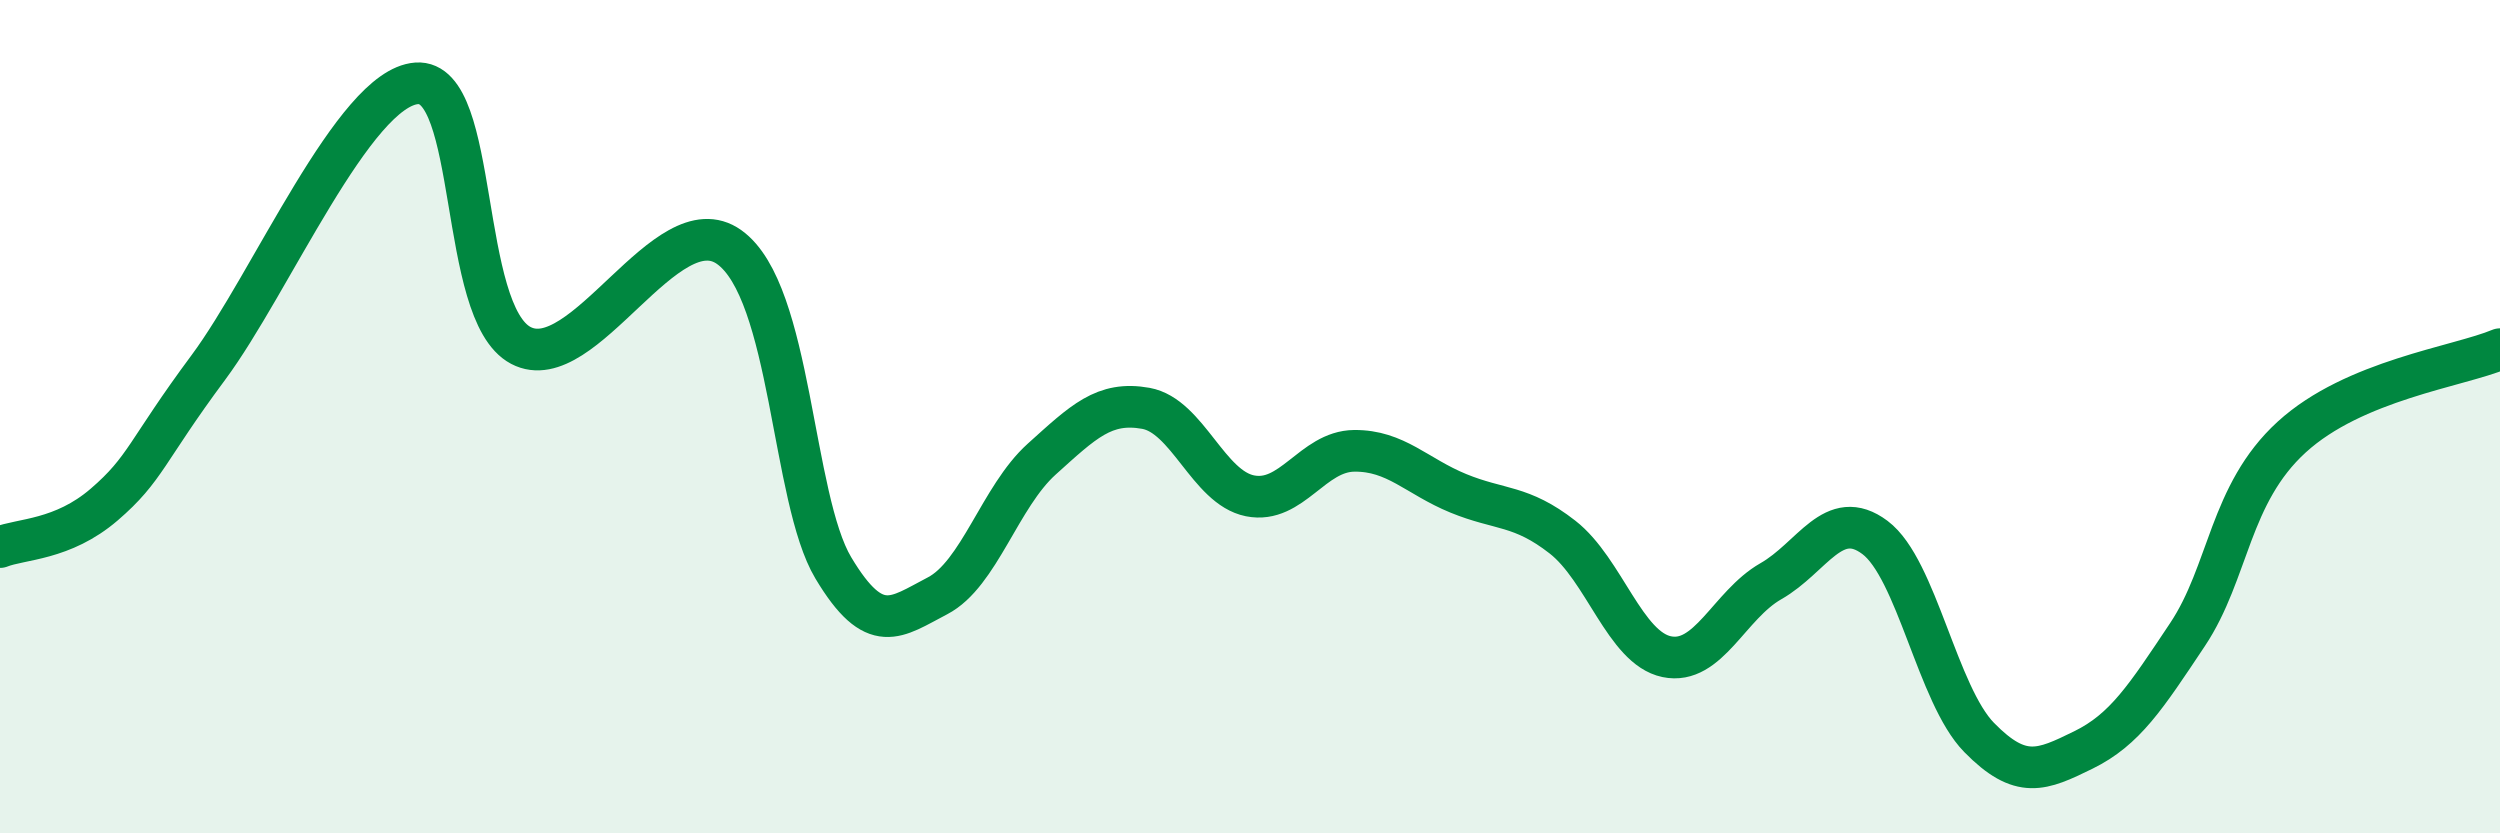 
    <svg width="60" height="20" viewBox="0 0 60 20" xmlns="http://www.w3.org/2000/svg">
      <path
        d="M 0,13.13 C 0.5,12.93 1.5,12.97 2.5,12.11 C 3.5,11.25 3.5,10.84 5,8.82 C 6.5,6.8 8.5,2.11 10,2 C 11.5,1.89 11,7.5 12.5,8.29 C 14,9.08 16,4.86 17.5,5.93 C 19,7 19,11.96 20,13.63 C 21,15.3 21.5,14.82 22.5,14.3 C 23.5,13.78 24,11.92 25,11.02 C 26,10.12 26.5,9.62 27.5,9.8 C 28.5,9.98 29,11.7 30,11.9 C 31,12.1 31.5,10.83 32.5,10.82 C 33.5,10.81 34,11.43 35,11.84 C 36,12.25 36.5,12.11 37.5,12.89 C 38.5,13.67 39,15.55 40,15.76 C 41,15.97 41.5,14.52 42.5,13.95 C 43.5,13.38 44,12.15 45,12.9 C 46,13.65 46.5,16.68 47.5,17.7 C 48.5,18.72 49,18.49 50,18 C 51,17.51 51.5,16.73 52.5,15.23 C 53.5,13.73 53.5,11.86 55,10.49 C 56.5,9.12 59,8.8 60,8.38L60 20L0 20Z"
        fill="#008740"
        opacity="0.1"
        stroke-linecap="round"
        stroke-linejoin="round"
      />
      <path
        d="M 0,13.13 C 0.5,12.93 1.5,12.97 2.5,12.11 C 3.5,11.25 3.5,10.84 5,8.82 C 6.5,6.8 8.5,2.11 10,2 C 11.5,1.89 11,7.5 12.5,8.29 C 14,9.08 16,4.86 17.5,5.93 C 19,7 19,11.96 20,13.63 C 21,15.3 21.5,14.82 22.5,14.3 C 23.5,13.78 24,11.92 25,11.02 C 26,10.12 26.5,9.62 27.5,9.8 C 28.5,9.98 29,11.7 30,11.9 C 31,12.1 31.5,10.83 32.5,10.82 C 33.5,10.81 34,11.43 35,11.84 C 36,12.25 36.5,12.11 37.5,12.89 C 38.5,13.67 39,15.55 40,15.76 C 41,15.97 41.5,14.52 42.5,13.95 C 43.5,13.38 44,12.15 45,12.9 C 46,13.65 46.5,16.68 47.5,17.7 C 48.5,18.72 49,18.49 50,18 C 51,17.51 51.5,16.73 52.5,15.23 C 53.5,13.73 53.5,11.86 55,10.49 C 56.5,9.12 59,8.8 60,8.38"
        stroke="#008740"
        stroke-width="1"
        fill="none"
        stroke-linecap="round"
        stroke-linejoin="round"
      />
    </svg>
  